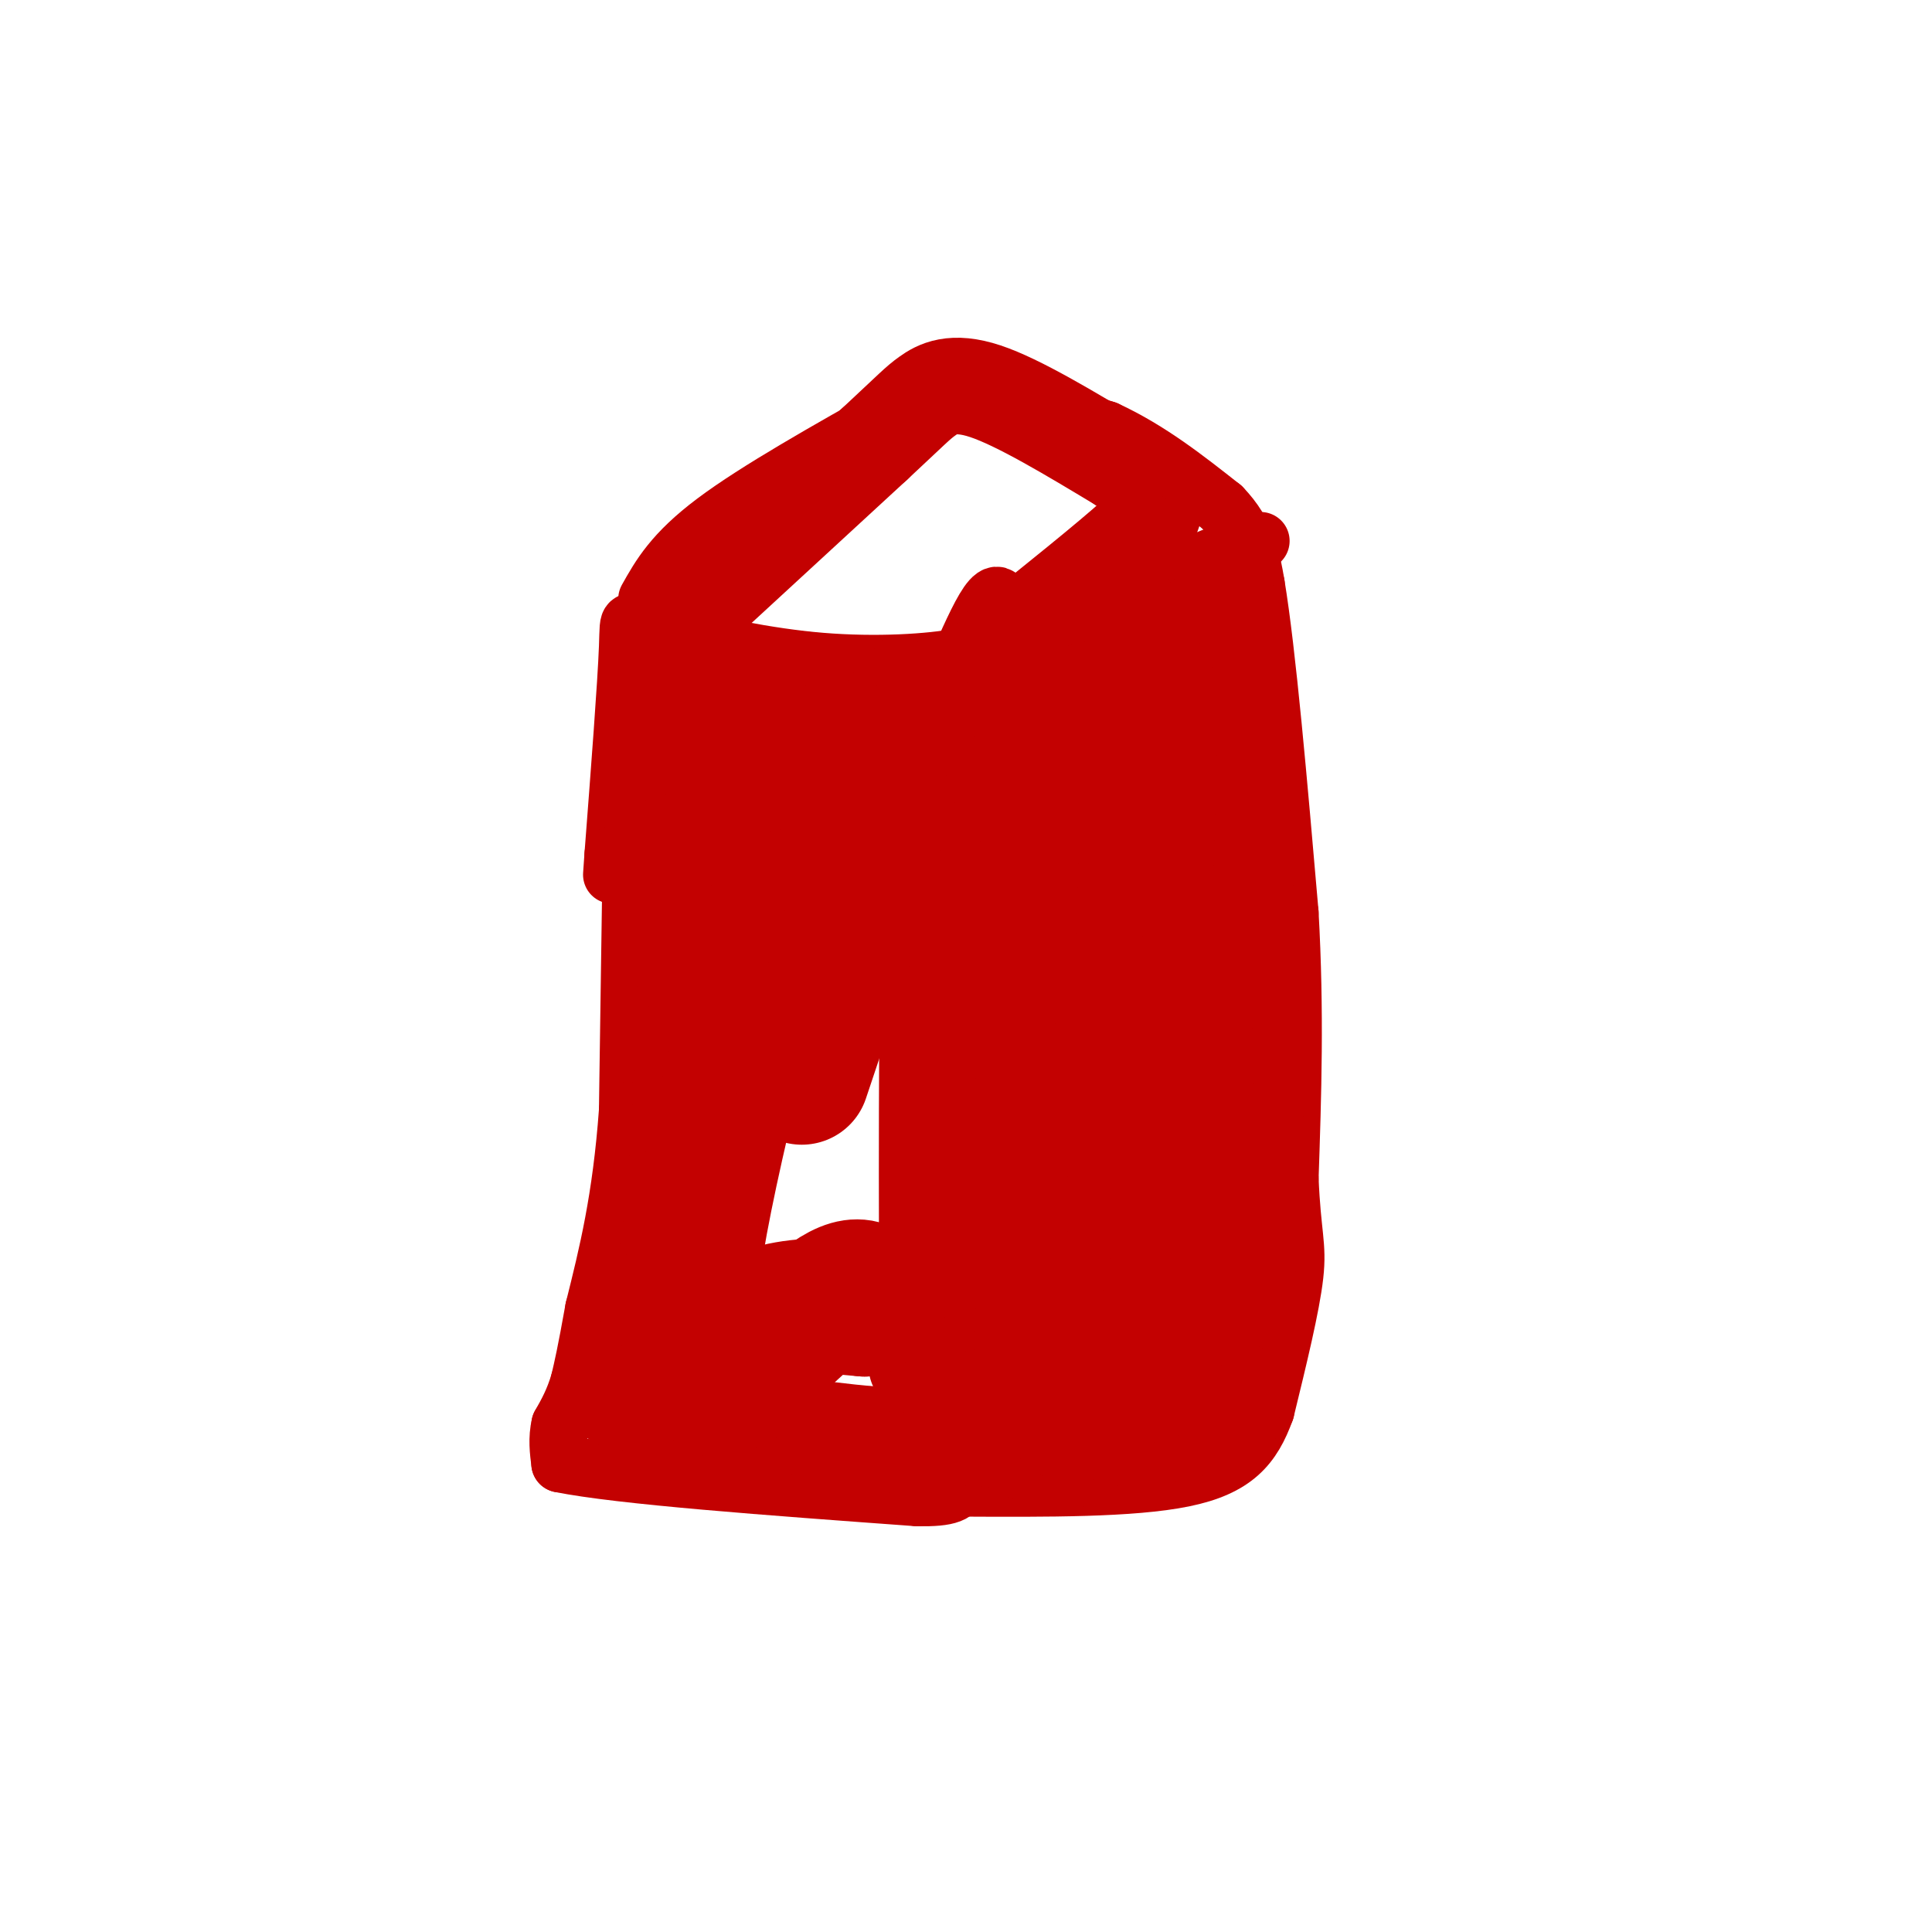 <svg viewBox='0 0 400 400' version='1.1' xmlns='http://www.w3.org/2000/svg' xmlns:xlink='http://www.w3.org/1999/xlink'><g fill='none' stroke='#C30101' stroke-width='12' stroke-linecap='round' stroke-linejoin='round'><path d='M131,161c0.000,0.000 -1.000,69.000 -1,69'/><path d='M130,230c-1.333,18.333 -4.167,29.667 -7,41'/><path d='M123,271c-1.667,9.333 -2.333,12.167 -3,15'/><path d='M120,286c-1.167,4.000 -2.583,6.500 -4,9'/><path d='M116,295c-0.667,2.833 -0.333,5.417 0,8'/><path d='M116,303c12.333,2.500 43.167,4.750 74,7'/><path d='M190,310c12.889,0.156 8.111,-2.956 7,-19c-1.111,-16.044 1.444,-45.022 4,-74'/><path d='M201,217c2.578,-30.844 7.022,-70.956 7,-86c-0.022,-15.044 -4.511,-5.022 -9,5'/><path d='M199,136c-6.333,1.267 -17.667,1.933 -29,1c-11.333,-0.933 -22.667,-3.467 -34,-6'/><path d='M136,131c-6.489,-2.178 -5.711,-4.622 -6,3c-0.289,7.622 -1.644,25.311 -3,43'/><path d='M127,177c-0.500,7.167 -0.250,3.583 0,0'/><path d='M214,134c0.000,0.000 31.000,-16.000 31,-16'/><path d='M245,118c7.833,-3.667 11.917,-4.833 16,-6'/><path d='M134,124c2.667,-4.750 5.333,-9.500 14,-16c8.667,-6.500 23.333,-14.750 38,-23'/><path d='M186,85c7.467,-5.089 7.133,-6.311 13,-5c5.867,1.311 17.933,5.156 30,9'/><path d='M229,89c9.000,4.167 16.500,10.083 24,16'/><path d='M253,105c5.167,5.333 6.083,10.667 7,16'/><path d='M260,121c2.333,14.000 4.667,41.000 7,68'/><path d='M267,189c1.167,20.500 0.583,37.750 0,55'/><path d='M267,244c0.489,11.756 1.711,13.644 1,20c-0.711,6.356 -3.356,17.178 -6,28'/><path d='M262,292c-2.667,7.378 -6.333,11.822 -17,14c-10.667,2.178 -28.333,2.089 -46,2'/><path d='M199,308c-7.833,0.333 -4.417,0.167 -1,0'/></g>
<g fill='none' stroke='#C30101' stroke-width='20' stroke-linecap='round' stroke-linejoin='round'><path d='M205,299c0.000,0.000 2.000,-12.000 2,-12'/><path d='M207,287c0.333,-5.667 0.167,-13.833 0,-22'/><path d='M207,265c-0.167,-7.500 -0.583,-15.250 -1,-23'/><path d='M206,242c-0.333,-14.667 -0.667,-39.833 -1,-65'/><path d='M205,177c1.000,-15.833 4.000,-22.917 7,-30'/><path d='M212,147c7.333,-8.167 22.167,-13.583 37,-19'/><path d='M249,128c7.267,-3.267 6.933,-1.933 7,5c0.067,6.933 0.533,19.467 1,32'/><path d='M257,165c0.667,17.000 1.833,43.500 3,70'/><path d='M260,235c-0.333,20.333 -2.667,36.167 -5,52'/><path d='M255,287c-0.422,9.556 1.022,7.444 -4,8c-5.022,0.556 -16.511,3.778 -28,7'/><path d='M223,302c-7.500,0.500 -12.250,-1.750 -17,-4'/><path d='M206,298c-7.167,-0.833 -16.583,-0.917 -26,-1'/><path d='M180,297c-10.667,-1.000 -24.333,-3.000 -38,-5'/><path d='M142,292c-8.667,-1.167 -11.333,-1.583 -14,-2'/><path d='M128,290c-0.400,-2.800 5.600,-8.800 9,-24c3.400,-15.200 4.200,-39.600 5,-64'/><path d='M142,202c1.533,-11.111 2.867,-6.889 3,-12c0.133,-5.111 -0.933,-19.556 -2,-34'/><path d='M143,156c-0.333,-7.333 -0.167,-8.667 0,-10'/><path d='M143,146c-2.444,-3.289 -8.556,-6.511 -2,-7c6.556,-0.489 25.778,1.756 45,4'/><path d='M186,143c10.156,0.000 13.044,-2.000 13,3c-0.044,5.000 -3.022,17.000 -6,29'/><path d='M193,175c-1.167,20.833 -1.083,58.417 -1,96'/><path d='M192,271c-0.500,17.833 -1.250,14.417 -2,11'/><path d='M190,282c-0.333,1.667 -0.167,0.333 0,-1'/><path d='M143,127c0.000,0.000 38.000,-35.000 38,-35'/><path d='M181,92c7.988,-7.440 8.958,-8.542 11,-10c2.042,-1.458 5.155,-3.274 12,-1c6.845,2.274 17.423,8.637 28,15'/><path d='M232,96c6.089,4.067 7.311,6.733 7,9c-0.311,2.267 -2.156,4.133 -4,6'/><path d='M235,111c-5.333,4.833 -16.667,13.917 -28,23'/></g>
<g fill='none' stroke='#C30101' stroke-width='28' stroke-linecap='round' stroke-linejoin='round'><path d='M222,293c0.000,0.000 -5.000,-95.000 -5,-95'/><path d='M217,198c-0.126,-20.502 2.059,-24.258 2,-29c-0.059,-4.742 -2.362,-10.469 -3,-14c-0.638,-3.531 0.389,-4.866 3,-6c2.611,-1.134 6.805,-2.067 11,-3'/><path d='M230,146c2.905,0.286 4.667,2.500 6,0c1.333,-2.500 2.238,-9.714 2,6c-0.238,15.714 -1.619,54.357 -3,93'/><path d='M235,245c-0.111,23.044 1.111,34.156 2,38c0.889,3.844 1.444,0.422 2,-3'/><path d='M239,280c1.644,-4.333 4.756,-13.667 6,-27c1.244,-13.333 0.622,-30.667 0,-48'/><path d='M145,277c6.167,-2.500 12.333,-5.000 18,-6c5.667,-1.000 10.833,-0.500 16,0'/><path d='M179,271c2.578,-1.733 1.022,-6.067 -4,-4c-5.022,2.067 -13.511,10.533 -22,19'/><path d='M153,286c-6.622,2.733 -12.178,0.067 -10,-20c2.178,-20.067 12.089,-57.533 22,-95'/><path d='M165,171c4.333,-15.202 4.167,-5.708 1,-3c-3.167,2.708 -9.333,-1.369 -12,-4c-2.667,-2.631 -1.833,-3.815 -1,-5'/><path d='M153,159c1.071,-0.798 4.250,-0.292 11,-2c6.750,-1.708 17.071,-5.631 18,5c0.929,10.631 -7.536,35.815 -16,61'/></g>
</svg>
